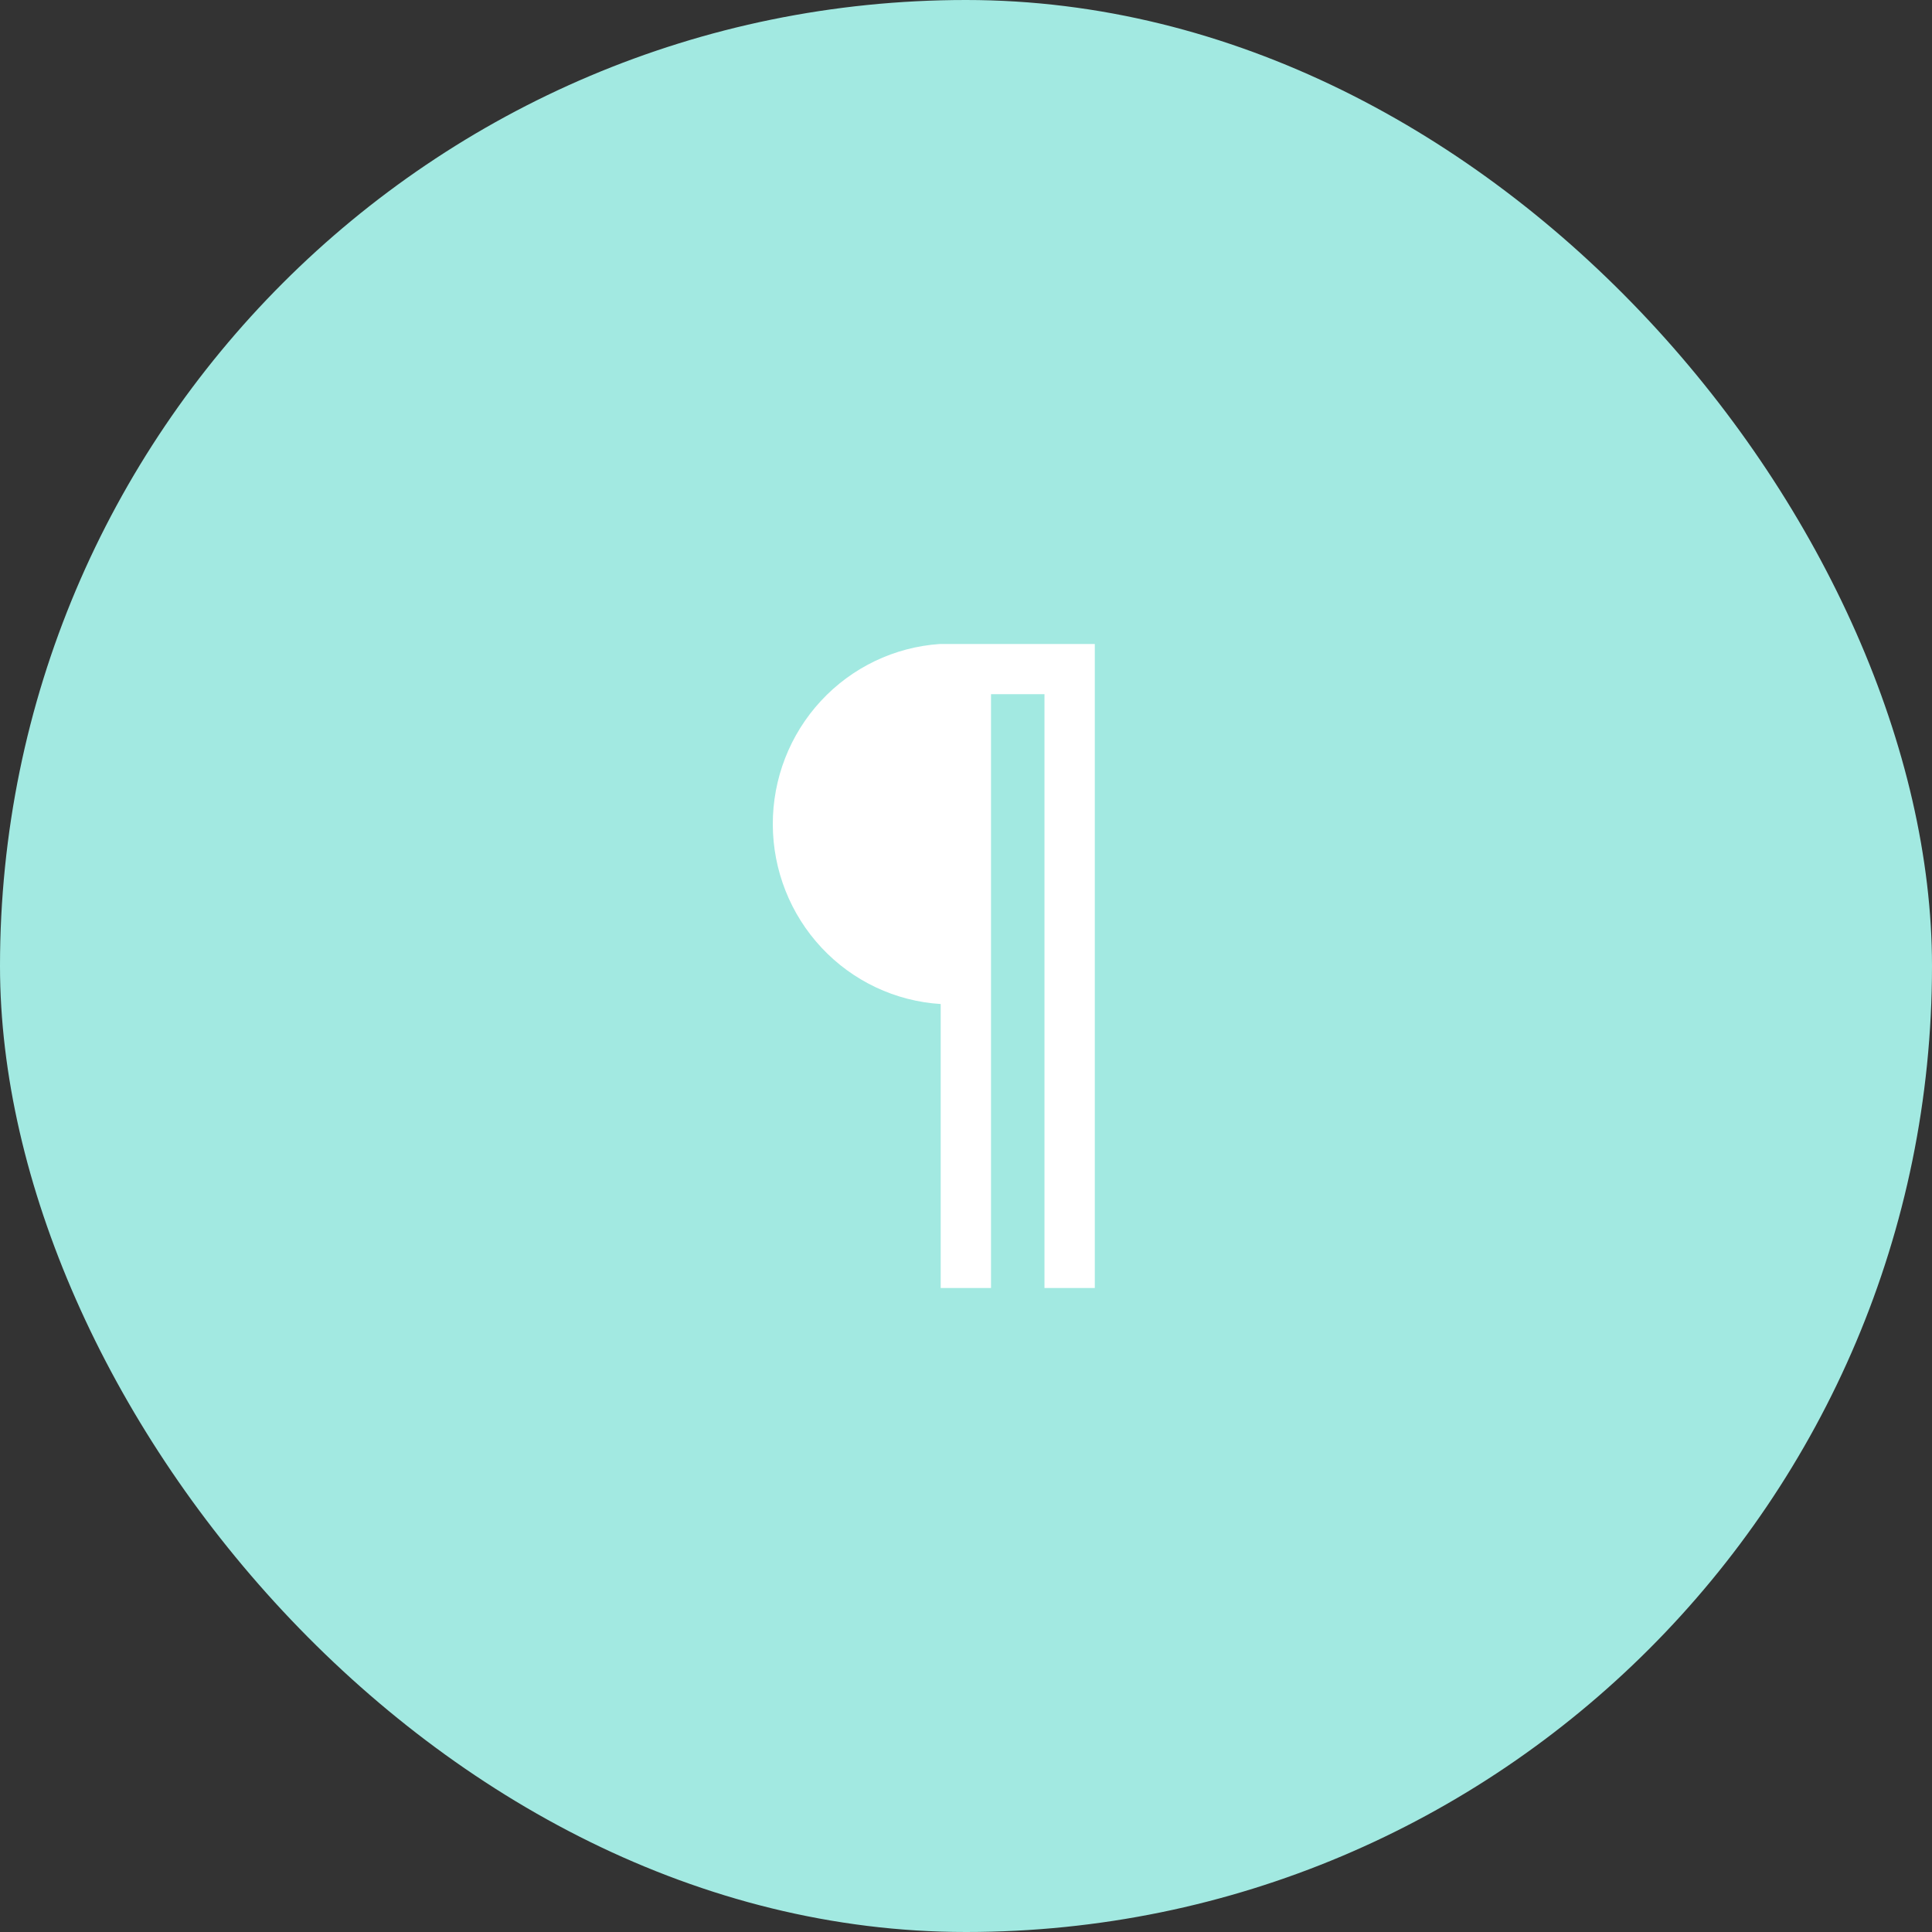 <svg width="60" height="60" viewBox="0 0 60 60" fill="none" xmlns="http://www.w3.org/2000/svg">
<rect x="0" y="0" width="60" height="60" fill="#333333" stroke="none"/>
<rect width="60" height="60" rx="30" fill="#A2E9E1"/>
<path d="M29.183 20C27.774 20.096 26.455 20.729 25.492 21.77C24.529 22.811 23.996 24.182 24 25.605C24.004 27.028 24.545 28.396 25.514 29.432C26.482 30.468 27.805 31.093 29.214 31.181V40H30.777V21.559H32.437V40H34V20H29.183Z" fill="white"/>
</svg>

